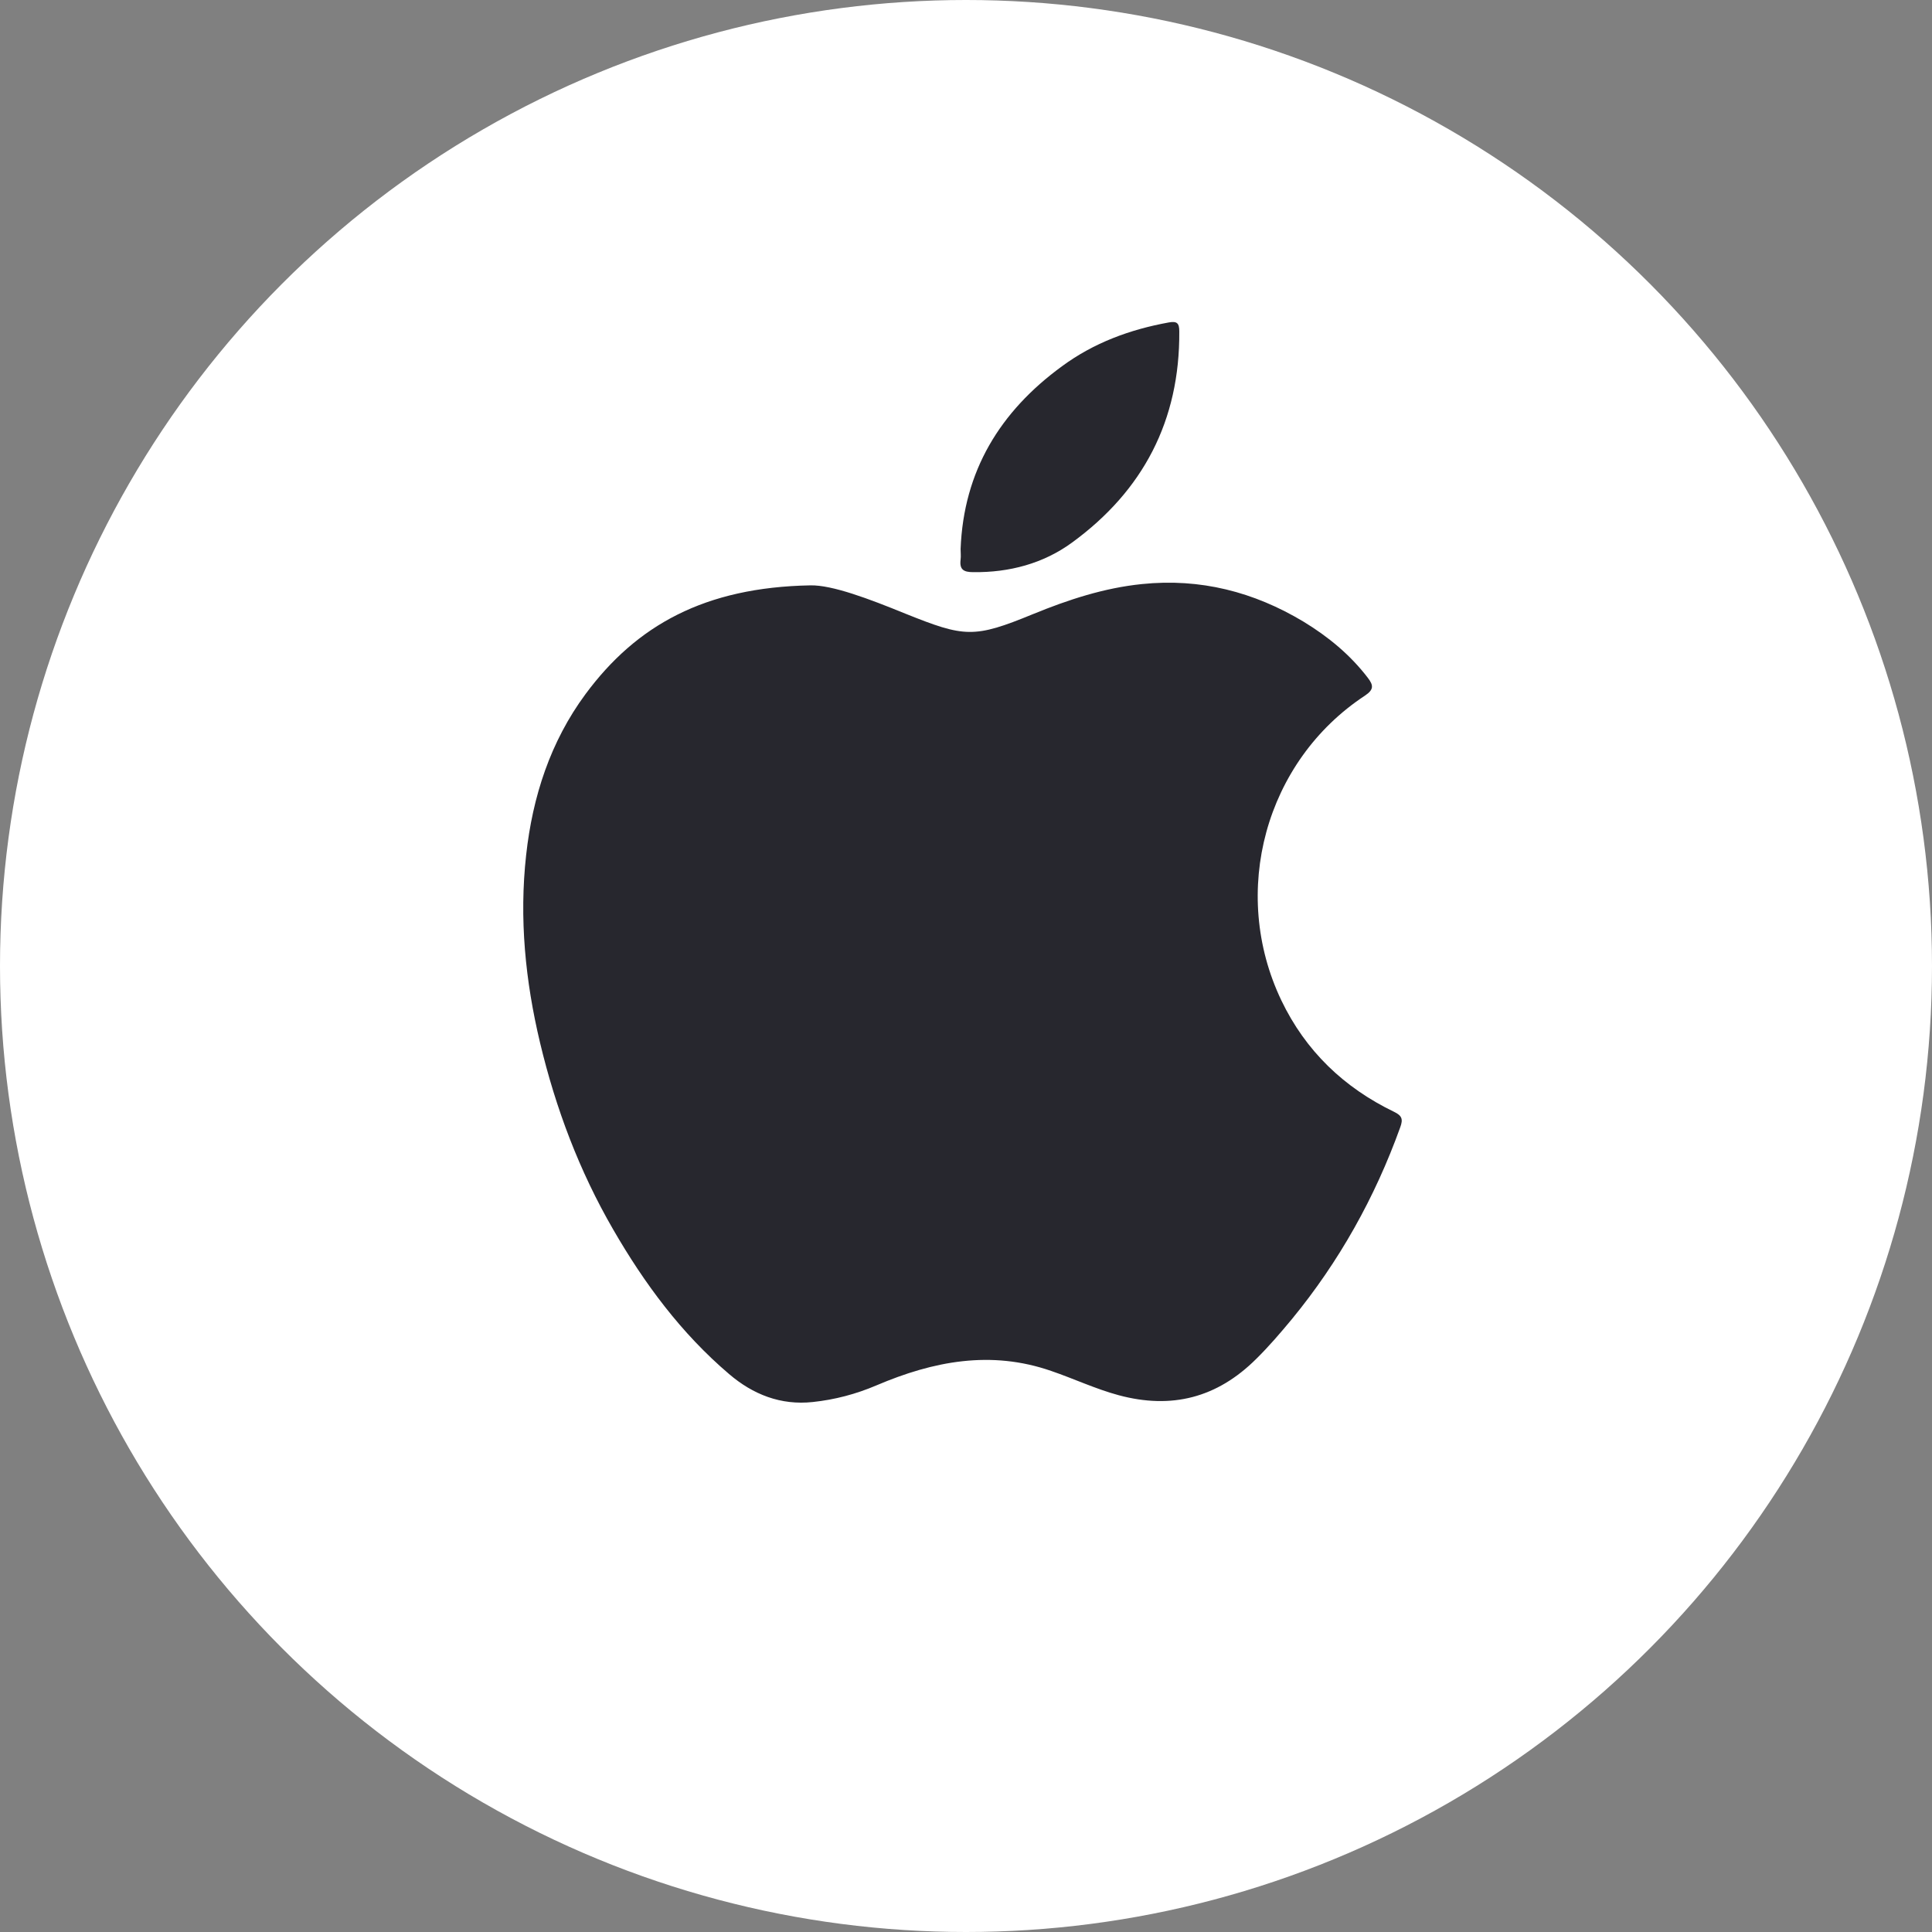 <?xml version="1.0" encoding="utf-8"?><svg width="48" height="48" viewBox="0 0 48 48" fill="none" xmlns="http://www.w3.org/2000/svg">
<rect x="0" y="0" width="48" height="48" fill="#808080" stroke="none"/>
<circle cx="24" cy="24" r="24" fill="white"/>
<path d="M20.134 14.543C20.677 14.532 21.592 14.878 22.491 15.245C23.965 15.836 24.194 15.863 25.668 15.256C26.541 14.899 27.429 14.607 28.371 14.511C29.819 14.362 31.149 14.702 32.389 15.447C33.001 15.82 33.544 16.267 33.98 16.836C34.129 17.028 34.134 17.134 33.911 17.283C31.436 18.912 30.548 22.163 31.835 24.855C32.437 26.111 33.389 27.021 34.635 27.623C34.831 27.718 34.863 27.804 34.789 28.006C34.161 29.751 33.272 31.342 32.096 32.774C31.814 33.114 31.527 33.45 31.208 33.764C30.239 34.727 29.111 35.019 27.791 34.663C27.217 34.508 26.679 34.253 26.12 34.062C24.62 33.54 23.188 33.817 21.778 34.418C21.267 34.636 20.741 34.775 20.192 34.833C19.399 34.918 18.708 34.647 18.112 34.136C16.925 33.125 16.01 31.89 15.233 30.544C14.392 29.091 13.807 27.538 13.418 25.909C13.051 24.371 12.897 22.817 13.072 21.242C13.232 19.79 13.674 18.427 14.546 17.246C15.813 15.533 17.511 14.591 20.134 14.543Z" fill="#27272E"/>
<path d="M23.866 13.64C23.94 11.704 24.845 10.224 26.383 9.101C27.176 8.516 28.075 8.186 29.038 8.011C29.246 7.973 29.299 8.032 29.299 8.234C29.315 10.448 28.4 12.193 26.633 13.481C25.92 14.002 25.074 14.226 24.18 14.215C23.94 14.215 23.834 14.151 23.866 13.901C23.877 13.816 23.866 13.726 23.866 13.64Z" fill="#27272E"/>
</svg>
